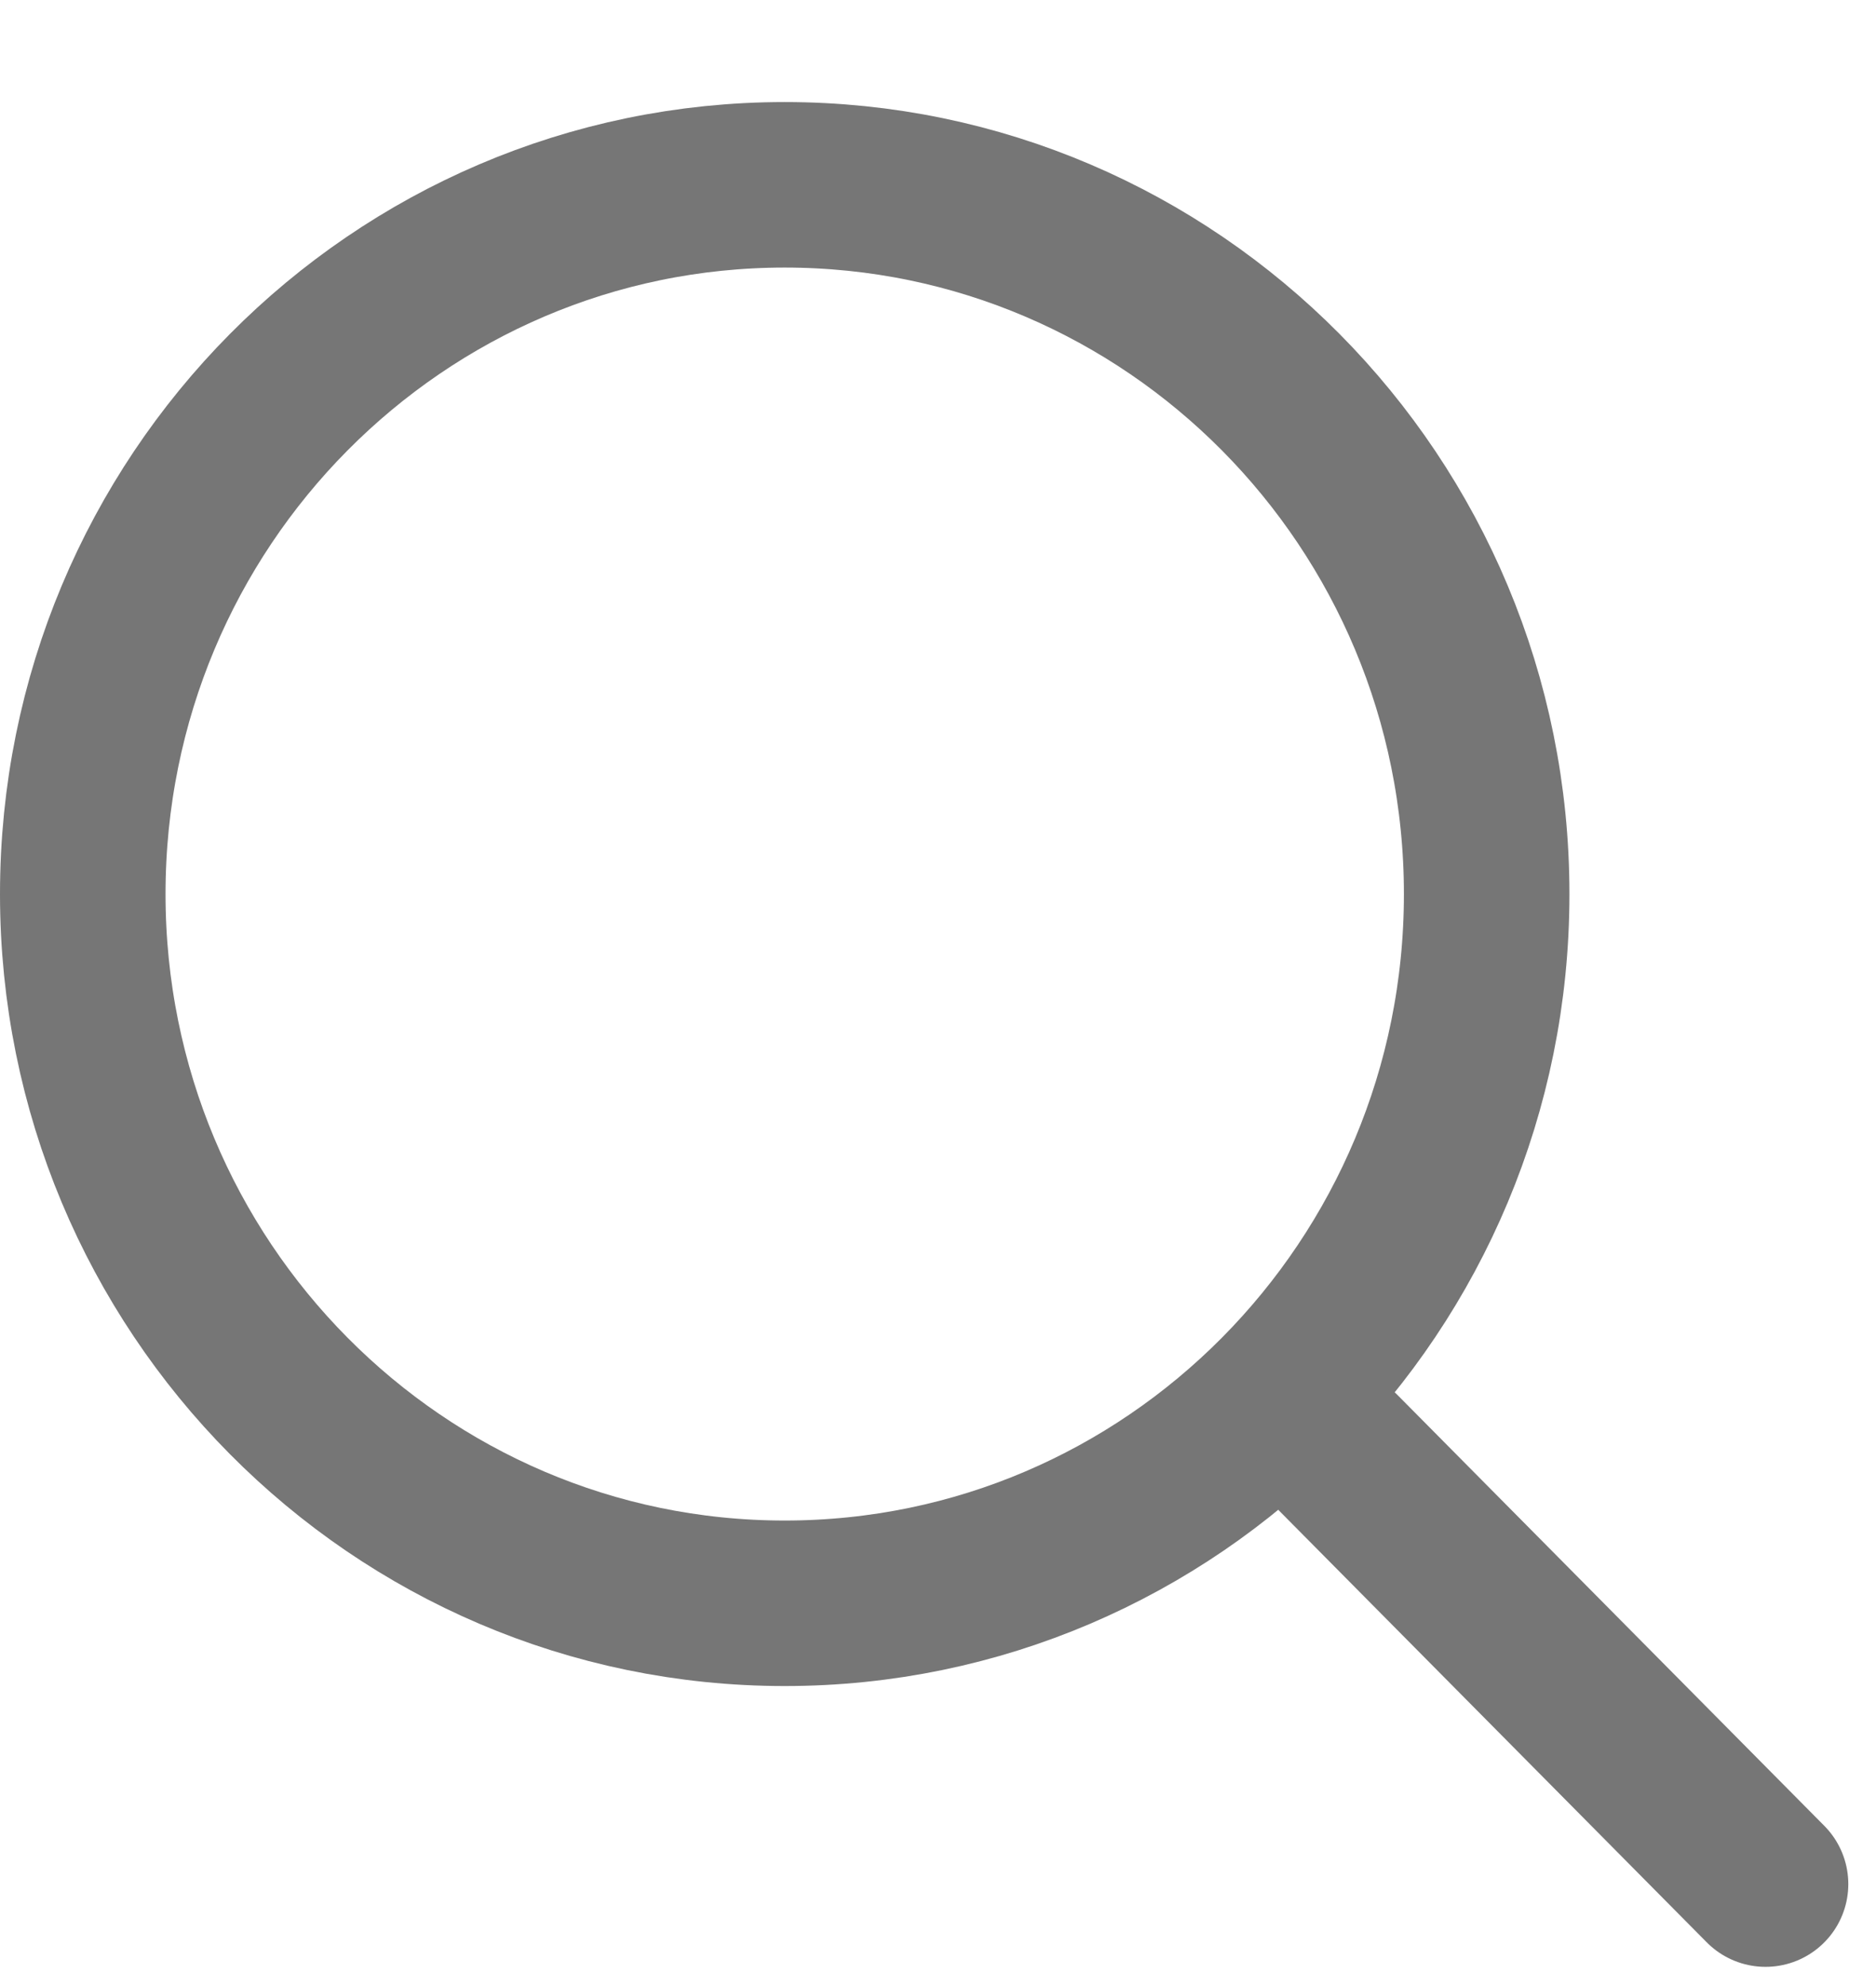 <svg width="17" height="18" viewBox="0 0 17 18" fill="none" xmlns="http://www.w3.org/2000/svg">
<path d="M13.472 8.103C13.472 11.66 10.618 14.531 7.111 14.531C3.605 14.531 0.75 11.66 0.75 8.103C0.75 4.546 3.605 1.675 7.111 1.675C10.618 1.675 13.472 4.546 13.472 8.103Z" stroke="#767676" stroke-width="1.5" stroke-linecap="round" stroke-linejoin="round"/>
<path d="M15.999 17.076L12.133 13.173" stroke="#767676" stroke-width="1.5" stroke-linecap="round" stroke-linejoin="round"/>
</svg>
